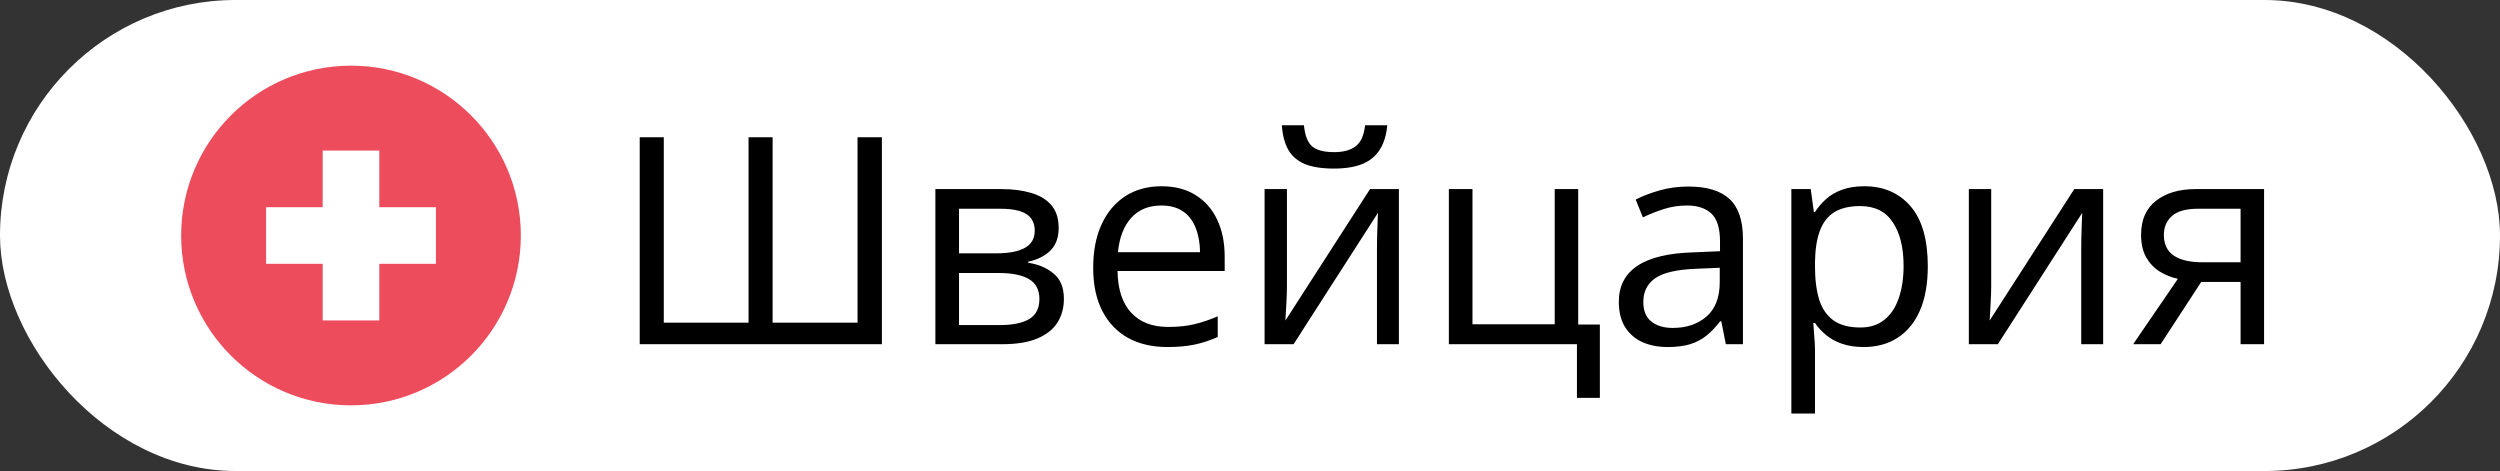 <?xml version="1.0" encoding="UTF-8"?> <svg xmlns="http://www.w3.org/2000/svg" width="138" height="26" viewBox="0 0 138 26" fill="none"><rect x="0" y="0" width="138" height="26" fill="#333333" stroke="none"/><rect width="138" height="26" rx="13" fill="white"></rect><path d="M19.375 22.375C24.553 22.375 28.75 18.178 28.75 13C28.75 7.822 24.553 3.625 19.375 3.625C14.197 3.625 10 7.822 10 13C10 18.178 14.197 22.375 19.375 22.375Z" fill="#ED4C5C"></path><path d="M24.062 11.438H20.938V8.312H17.812V11.438H14.688V14.562H17.812V17.688H20.938V14.562H24.062V11.438Z" fill="white"></path><path d="M48.68 19H35.312V7.578H36.641V17.812H41.32V7.578H42.648V17.812H47.336V7.578H48.68V19ZM58.438 12.586C58.438 13.122 58.281 13.542 57.969 13.844C57.656 14.141 57.253 14.341 56.758 14.445V14.508C57.294 14.581 57.755 14.773 58.141 15.086C58.531 15.393 58.727 15.865 58.727 16.5C58.727 16.99 58.609 17.422 58.375 17.797C58.141 18.172 57.773 18.466 57.273 18.68C56.773 18.893 56.122 19 55.32 19H51.633V10.438H55.289C55.904 10.438 56.445 10.508 56.914 10.648C57.388 10.784 57.76 11.008 58.031 11.32C58.302 11.633 58.438 12.055 58.438 12.586ZM57.375 16.5C57.375 15.995 57.182 15.63 56.797 15.406C56.417 15.182 55.862 15.07 55.133 15.07H52.938V17.945H55.164C55.883 17.945 56.43 17.836 56.805 17.617C57.185 17.393 57.375 17.021 57.375 16.5ZM57.117 12.734C57.117 12.328 56.969 12.026 56.672 11.828C56.375 11.625 55.888 11.523 55.211 11.523H52.938V13.984H54.984C55.688 13.984 56.219 13.883 56.578 13.68C56.938 13.477 57.117 13.162 57.117 12.734ZM64.117 10.281C64.846 10.281 65.471 10.443 65.992 10.766C66.513 11.088 66.912 11.542 67.188 12.125C67.463 12.703 67.602 13.38 67.602 14.156V14.961H61.688C61.703 15.966 61.953 16.732 62.438 17.258C62.922 17.784 63.604 18.047 64.484 18.047C65.026 18.047 65.505 17.997 65.922 17.898C66.338 17.799 66.771 17.654 67.219 17.461V18.602C66.787 18.794 66.357 18.935 65.93 19.023C65.508 19.112 65.008 19.156 64.43 19.156C63.607 19.156 62.888 18.99 62.273 18.656C61.664 18.318 61.19 17.823 60.852 17.172C60.513 16.521 60.344 15.724 60.344 14.781C60.344 13.859 60.497 13.062 60.805 12.391C61.117 11.713 61.555 11.193 62.117 10.828C62.685 10.463 63.352 10.281 64.117 10.281ZM64.102 11.344C63.409 11.344 62.857 11.57 62.445 12.023C62.034 12.477 61.789 13.109 61.711 13.922H66.242C66.237 13.412 66.156 12.963 66 12.578C65.849 12.188 65.617 11.885 65.305 11.672C64.992 11.453 64.591 11.344 64.102 11.344ZM71.039 10.438V15.82C71.039 15.925 71.037 16.06 71.031 16.227C71.026 16.388 71.018 16.562 71.008 16.75C70.997 16.932 70.987 17.109 70.977 17.281C70.971 17.448 70.963 17.586 70.953 17.695L75.625 10.438H77.219V19H76.008V13.75C76.008 13.583 76.01 13.37 76.016 13.109C76.021 12.849 76.029 12.594 76.039 12.344C76.049 12.088 76.057 11.891 76.062 11.75L71.406 19H69.805V10.438H71.039ZM76.578 6.914C76.531 7.44 76.398 7.88 76.18 8.234C75.966 8.589 75.651 8.857 75.234 9.039C74.818 9.216 74.284 9.305 73.633 9.305C72.961 9.305 72.419 9.219 72.008 9.047C71.602 8.87 71.299 8.604 71.102 8.25C70.909 7.896 70.794 7.451 70.758 6.914H71.977C72.034 7.487 72.188 7.878 72.438 8.086C72.688 8.294 73.094 8.398 73.656 8.398C74.156 8.398 74.549 8.289 74.836 8.07C75.122 7.852 75.294 7.466 75.352 6.914H76.578ZM88.312 21.961H87.047V19H79.977V10.438H81.281V17.898H85.82V10.438H87.117V17.914H88.312V21.961ZM93.195 10.297C94.216 10.297 94.974 10.526 95.469 10.984C95.963 11.443 96.211 12.175 96.211 13.18V19H95.266L95.016 17.734H94.953C94.713 18.047 94.463 18.31 94.203 18.523C93.943 18.732 93.641 18.891 93.297 19C92.958 19.104 92.542 19.156 92.047 19.156C91.526 19.156 91.062 19.065 90.656 18.883C90.255 18.701 89.938 18.424 89.703 18.055C89.474 17.685 89.359 17.216 89.359 16.648C89.359 15.794 89.698 15.138 90.375 14.68C91.052 14.221 92.083 13.971 93.469 13.93L94.945 13.867V13.344C94.945 12.604 94.787 12.086 94.469 11.789C94.151 11.492 93.703 11.344 93.125 11.344C92.677 11.344 92.25 11.409 91.844 11.539C91.438 11.669 91.052 11.823 90.688 12L90.289 11.016C90.674 10.818 91.117 10.648 91.617 10.508C92.117 10.367 92.643 10.297 93.195 10.297ZM94.93 14.781L93.625 14.836C92.557 14.878 91.805 15.052 91.367 15.359C90.93 15.667 90.711 16.102 90.711 16.664C90.711 17.154 90.859 17.516 91.156 17.75C91.453 17.984 91.846 18.102 92.336 18.102C93.096 18.102 93.719 17.891 94.203 17.469C94.688 17.047 94.93 16.414 94.93 15.57V14.781ZM102.906 10.281C103.974 10.281 104.826 10.648 105.461 11.383C106.096 12.117 106.414 13.221 106.414 14.695C106.414 15.669 106.268 16.487 105.977 17.148C105.685 17.81 105.273 18.31 104.742 18.648C104.216 18.987 103.594 19.156 102.875 19.156C102.422 19.156 102.023 19.096 101.68 18.977C101.336 18.857 101.042 18.695 100.797 18.492C100.552 18.289 100.349 18.068 100.188 17.828H100.094C100.109 18.031 100.128 18.276 100.148 18.562C100.174 18.849 100.188 19.099 100.188 19.312V22.828H98.883V10.438H99.953L100.125 11.703H100.188C100.354 11.443 100.557 11.206 100.797 10.992C101.036 10.773 101.328 10.602 101.672 10.477C102.021 10.346 102.432 10.281 102.906 10.281ZM102.68 11.375C102.086 11.375 101.607 11.49 101.242 11.719C100.883 11.948 100.62 12.292 100.453 12.75C100.286 13.203 100.198 13.773 100.188 14.461V14.711C100.188 15.435 100.266 16.047 100.422 16.547C100.583 17.047 100.846 17.427 101.211 17.688C101.581 17.948 102.076 18.078 102.695 18.078C103.227 18.078 103.669 17.935 104.023 17.648C104.378 17.362 104.641 16.963 104.812 16.453C104.99 15.938 105.078 15.346 105.078 14.68C105.078 13.669 104.88 12.867 104.484 12.273C104.094 11.675 103.492 11.375 102.68 11.375ZM109.914 10.438V15.82C109.914 15.925 109.911 16.06 109.906 16.227C109.901 16.388 109.893 16.562 109.883 16.75C109.872 16.932 109.862 17.109 109.852 17.281C109.846 17.448 109.839 17.586 109.828 17.695L114.5 10.438H116.094V19H114.883V13.75C114.883 13.583 114.885 13.37 114.891 13.109C114.896 12.849 114.904 12.594 114.914 12.344C114.924 12.088 114.932 11.891 114.938 11.75L110.281 19H108.68V10.438H109.914ZM119.266 19H117.75L120.219 15.391C119.859 15.312 119.526 15.18 119.219 14.992C118.911 14.8 118.661 14.537 118.469 14.203C118.281 13.87 118.188 13.456 118.188 12.961C118.188 12.138 118.461 11.513 119.008 11.086C119.56 10.654 120.286 10.438 121.188 10.438H124.977V19H123.68V15.562H121.508L119.266 19ZM119.445 12.969C119.445 13.479 119.628 13.859 119.992 14.109C120.357 14.354 120.878 14.477 121.555 14.477H123.68V11.523H121.328C120.661 11.523 120.18 11.659 119.883 11.93C119.591 12.195 119.445 12.542 119.445 12.969Z" fill="black"></path></svg> 